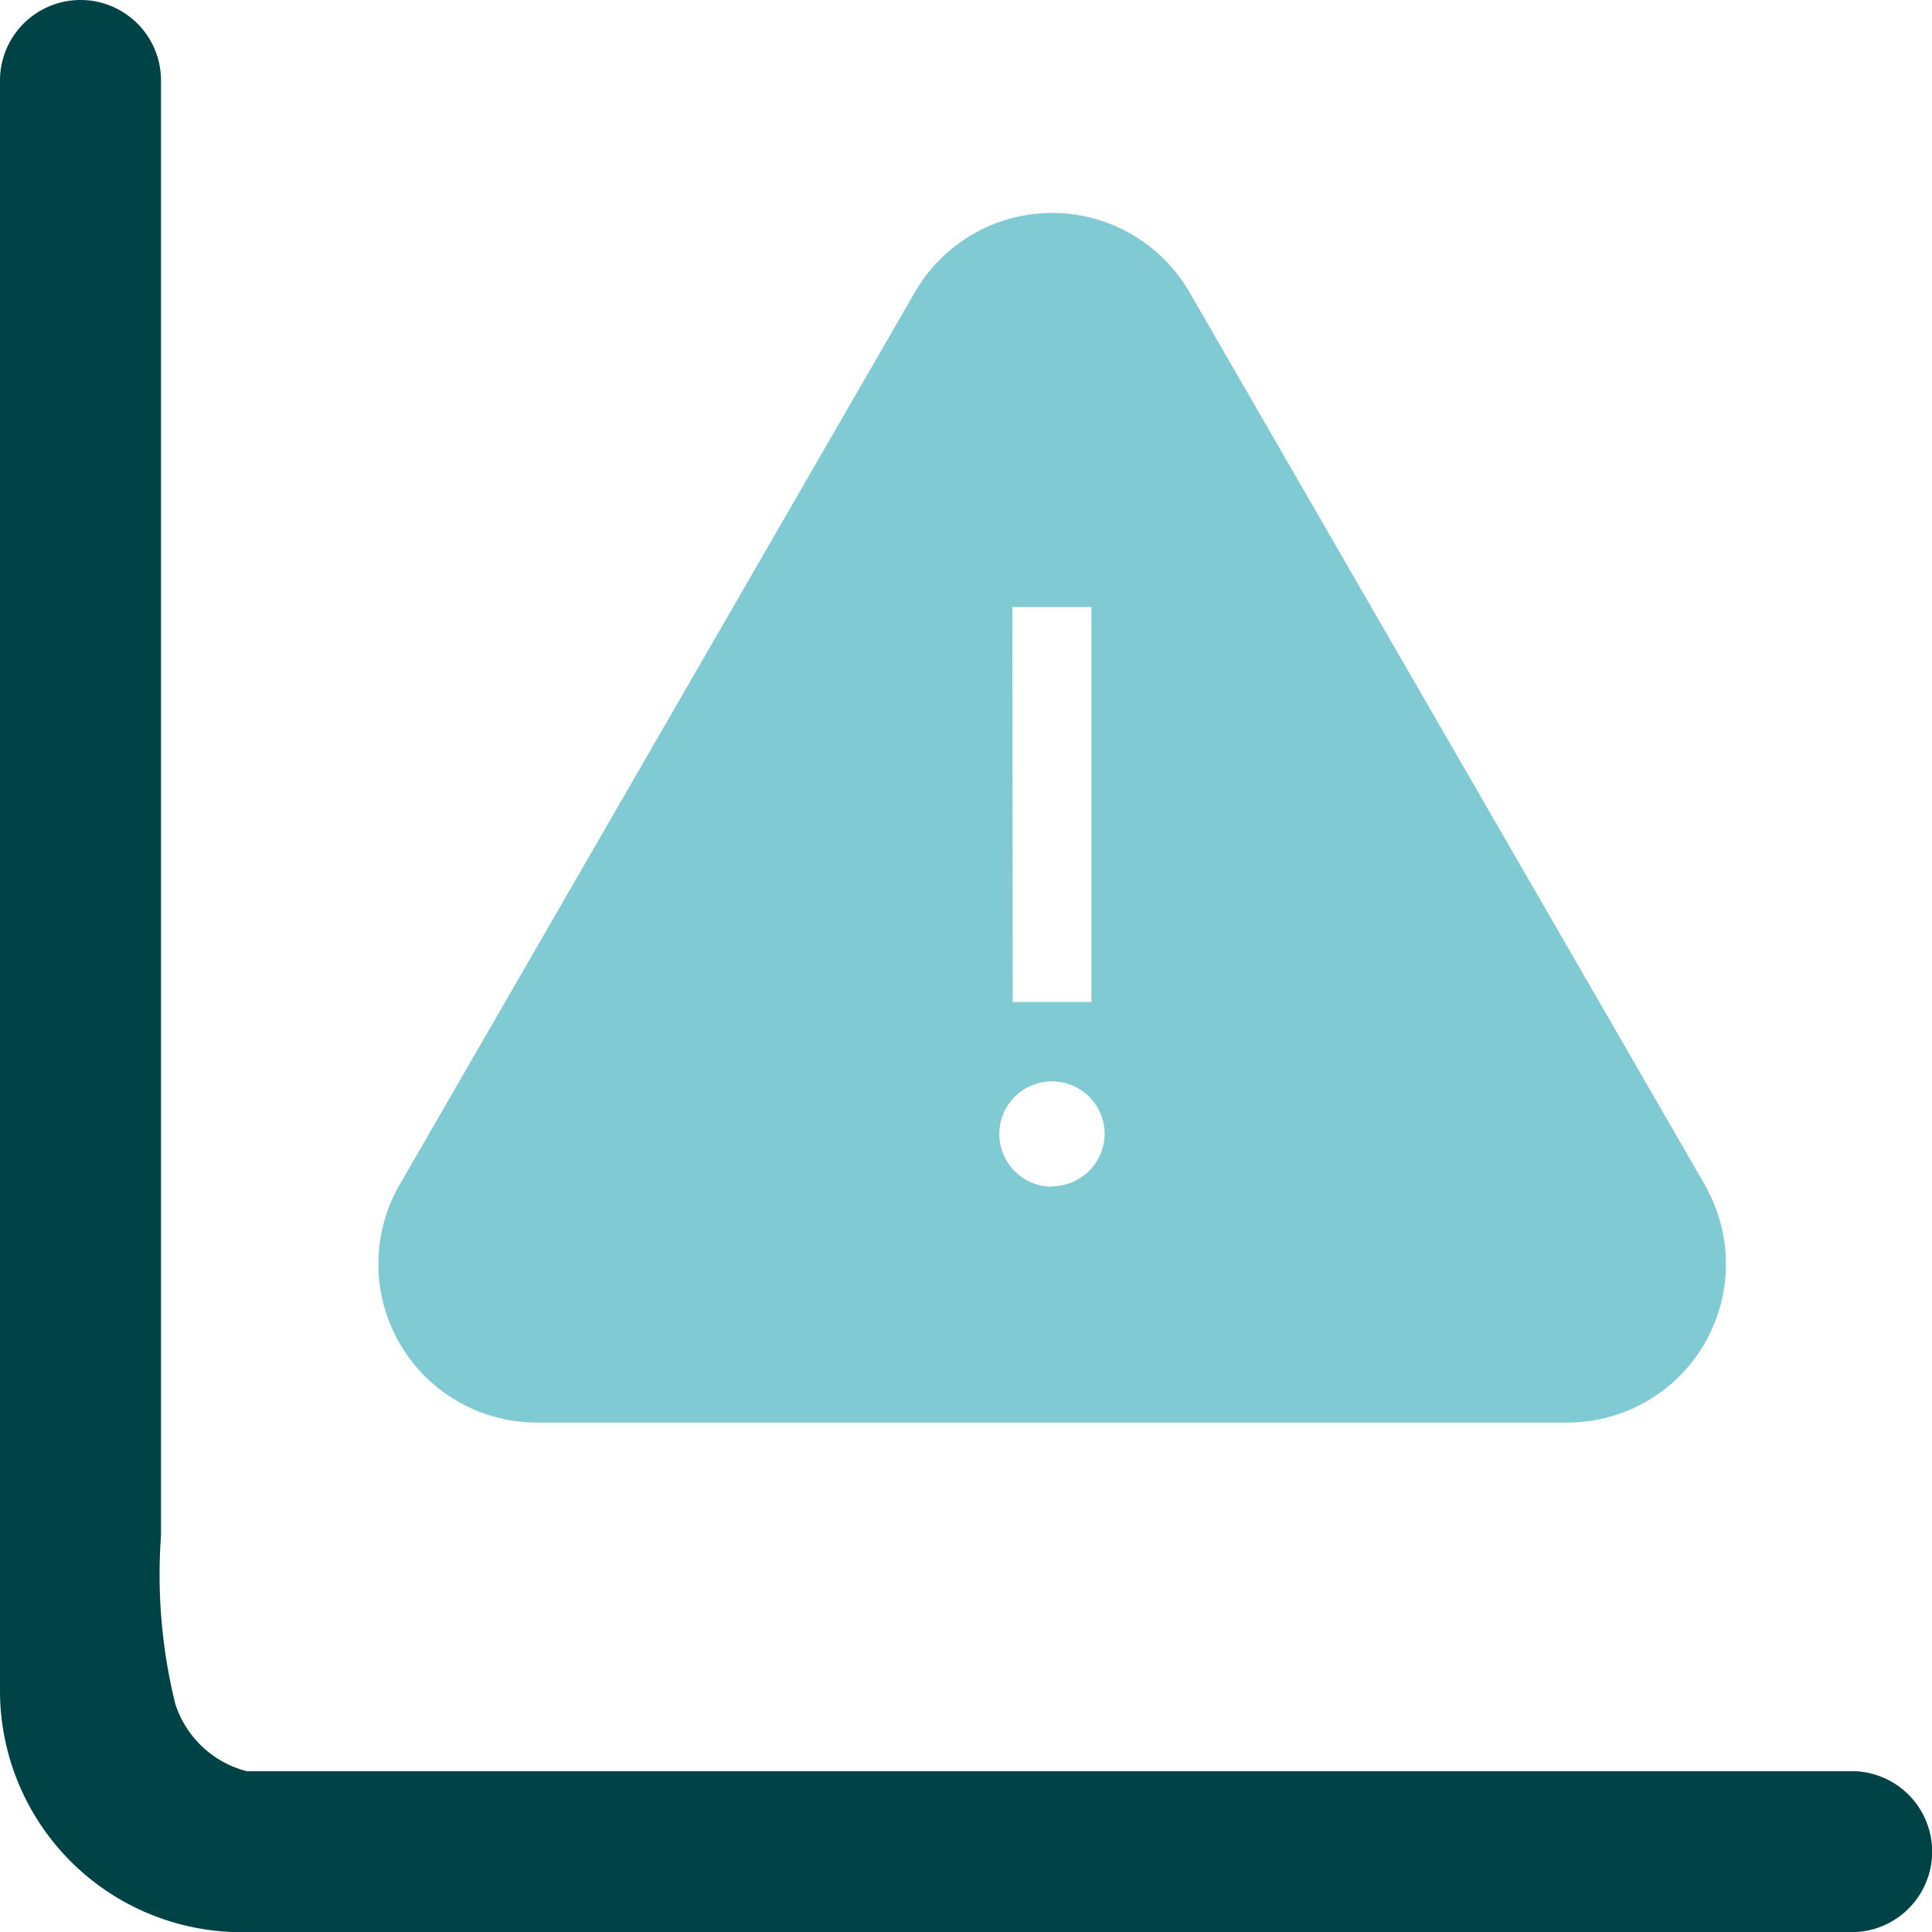 <svg xmlns="http://www.w3.org/2000/svg" id="Transmission_des_alarmes" data-name="Transmission des alarmes" width="23.998" height="23.998" viewBox="0 0 23.998 23.998"><g id="Groupe_38338" data-name="Groupe 38338" transform="translate(0 0)"><path id="graphique-en-ligne_1_" data-name="graphique-en-ligne (1)" d="M2,1A1,1,0,0,0,0,1V21a3,3,0,0,0,3,3H23a1,1,0,0,0,0-2H3.064a1.26,1.26,0,0,1-.888-.84A6.7,6.7,0,0,1,2,19.072Z" transform="translate(0 0)" fill="#004346"></path><g id="alerte" transform="translate(4.697 2.645)"><g id="Groupe_38329" data-name="Groupe 38329"><path id="Trac&#xE9;_133521" data-name="Trac&#xE9; 133521" d="M16.479,38.386,10.078,27.3a1.969,1.969,0,0,0-3.411,0L.267,38.386A1.969,1.969,0,0,0,1.972,41.34h12.8a1.969,1.969,0,0,0,1.705-2.954Zm-8.6-7.176h.981v4.906H7.882Zm.491,7.2a.654.654,0,1,1,.654-.654A.655.655,0,0,1,8.373,38.405Z" transform="translate(0 -26.315)" fill="#7fcad3"></path></g></g></g></svg>
